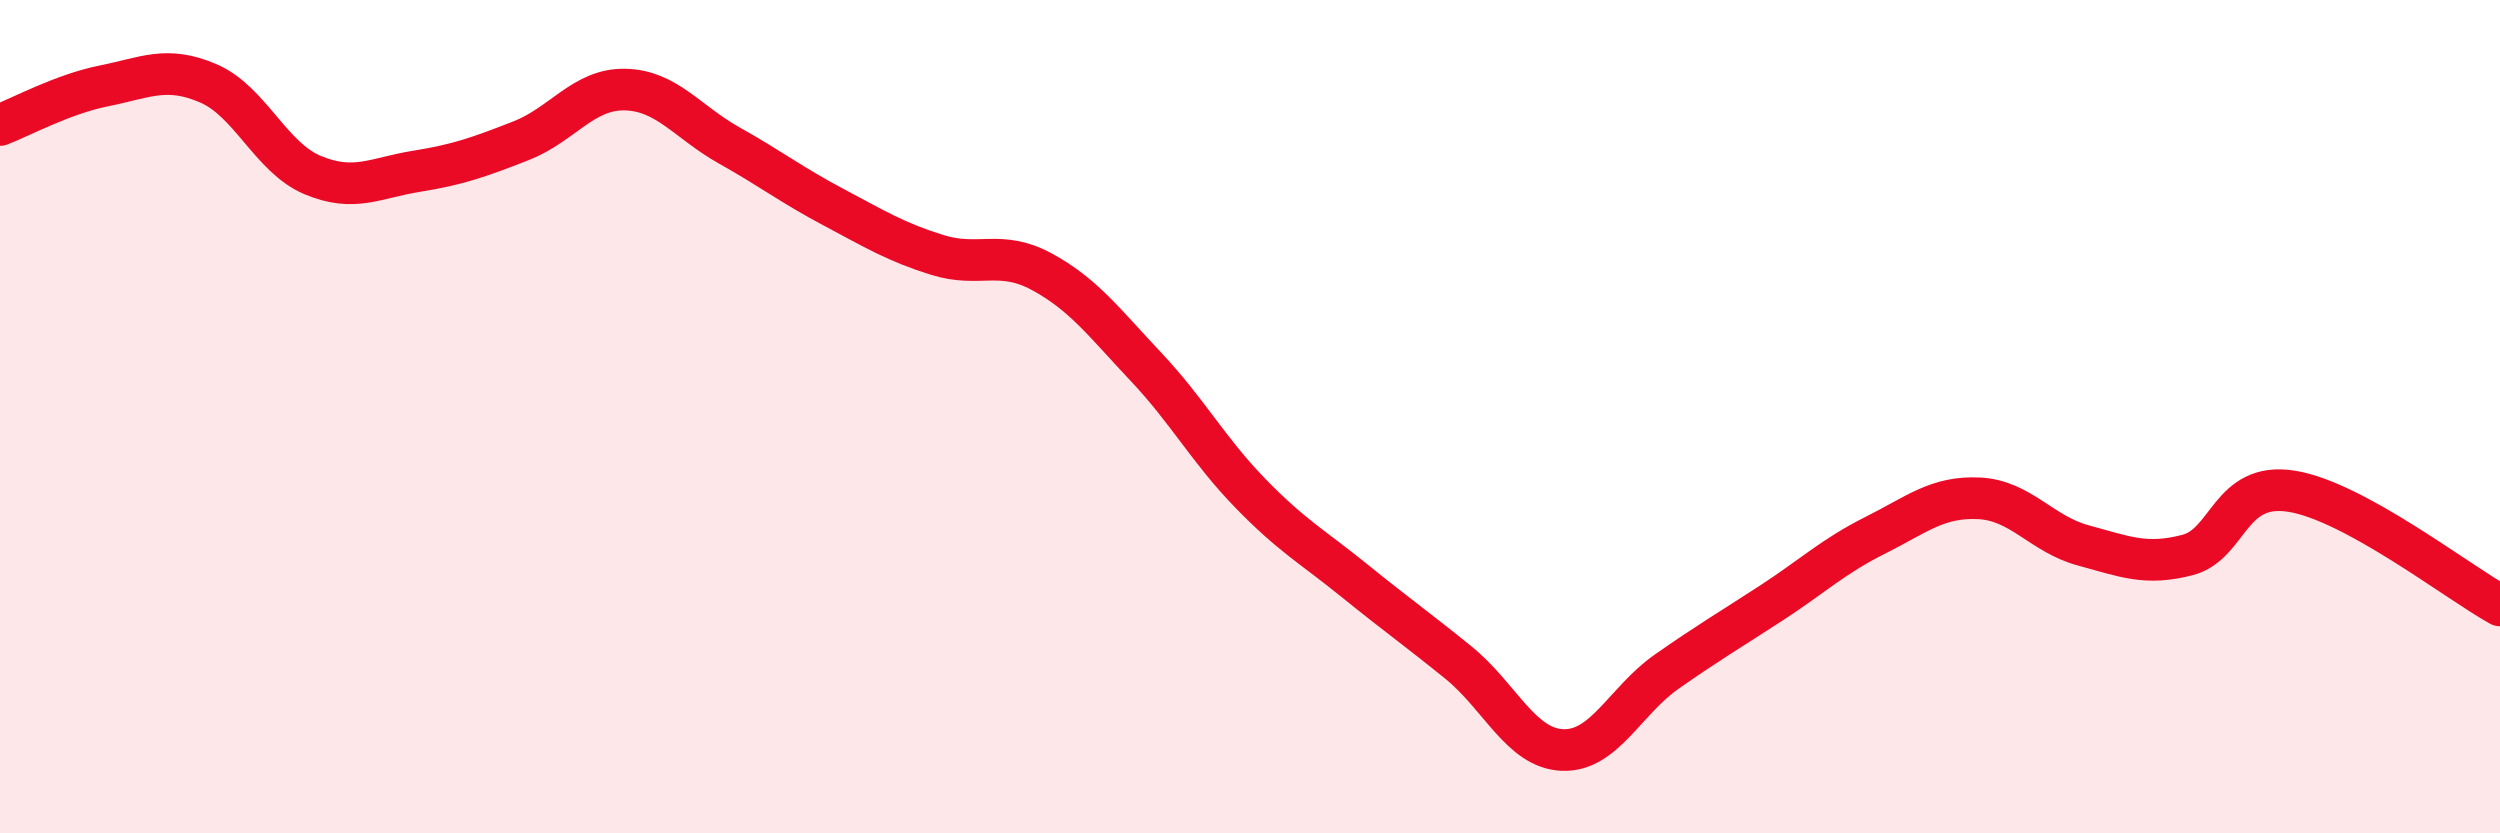 
    <svg width="60" height="20" viewBox="0 0 60 20" xmlns="http://www.w3.org/2000/svg">
      <path
        d="M 0,3 C 0.5,2.81 1.5,2.26 2.5,2.06 C 3.5,1.86 4,1.57 5,2 C 6,2.43 6.5,3.78 7.5,4.2 C 8.5,4.62 9,4.27 10,4.11 C 11,3.95 11.5,3.77 12.5,3.38 C 13.5,2.99 14,2.13 15,2.15 C 16,2.17 16.5,2.93 17.5,3.49 C 18.5,4.05 19,4.44 20,4.97 C 21,5.5 21.5,5.81 22.5,6.12 C 23.5,6.43 24,5.98 25,6.52 C 26,7.06 26.5,7.74 27.5,8.8 C 28.5,9.86 29,10.8 30,11.83 C 31,12.86 31.5,13.12 32.5,13.93 C 33.5,14.74 34,15.09 35,15.9 C 36,16.71 36.5,17.96 37.5,18 C 38.5,18.04 39,16.82 40,16.12 C 41,15.42 41.5,15.13 42.5,14.48 C 43.5,13.83 44,13.35 45,12.85 C 46,12.35 46.5,11.91 47.5,11.96 C 48.5,12.01 49,12.82 50,13.09 C 51,13.36 51.5,13.58 52.5,13.32 C 53.5,13.06 53.5,11.55 55,11.79 C 56.5,12.03 59,13.98 60,14.53L60 20L0 20Z"
        fill="#EB0A25"
        opacity="0.1"
        stroke-linecap="round"
        stroke-linejoin="round"
      />
      <path
        d="M 0,3 C 0.5,2.81 1.5,2.26 2.5,2.06 C 3.5,1.86 4,1.57 5,2 C 6,2.43 6.5,3.78 7.5,4.2 C 8.5,4.62 9,4.27 10,4.11 C 11,3.95 11.5,3.77 12.5,3.38 C 13.5,2.99 14,2.13 15,2.15 C 16,2.17 16.5,2.93 17.5,3.49 C 18.5,4.05 19,4.44 20,4.97 C 21,5.5 21.5,5.81 22.5,6.12 C 23.5,6.43 24,5.98 25,6.52 C 26,7.06 26.5,7.74 27.5,8.8 C 28.5,9.86 29,10.8 30,11.83 C 31,12.86 31.5,13.12 32.5,13.93 C 33.5,14.74 34,15.09 35,15.9 C 36,16.71 36.5,17.96 37.5,18 C 38.5,18.04 39,16.82 40,16.12 C 41,15.42 41.5,15.13 42.5,14.48 C 43.5,13.83 44,13.35 45,12.85 C 46,12.35 46.5,11.91 47.5,11.96 C 48.5,12.01 49,12.82 50,13.09 C 51,13.36 51.5,13.58 52.5,13.32 C 53.5,13.06 53.5,11.55 55,11.79 C 56.5,12.03 59,13.98 60,14.53"
        stroke="#EB0A25"
        stroke-width="1"
        fill="none"
        stroke-linecap="round"
        stroke-linejoin="round"
      />
    </svg>
  